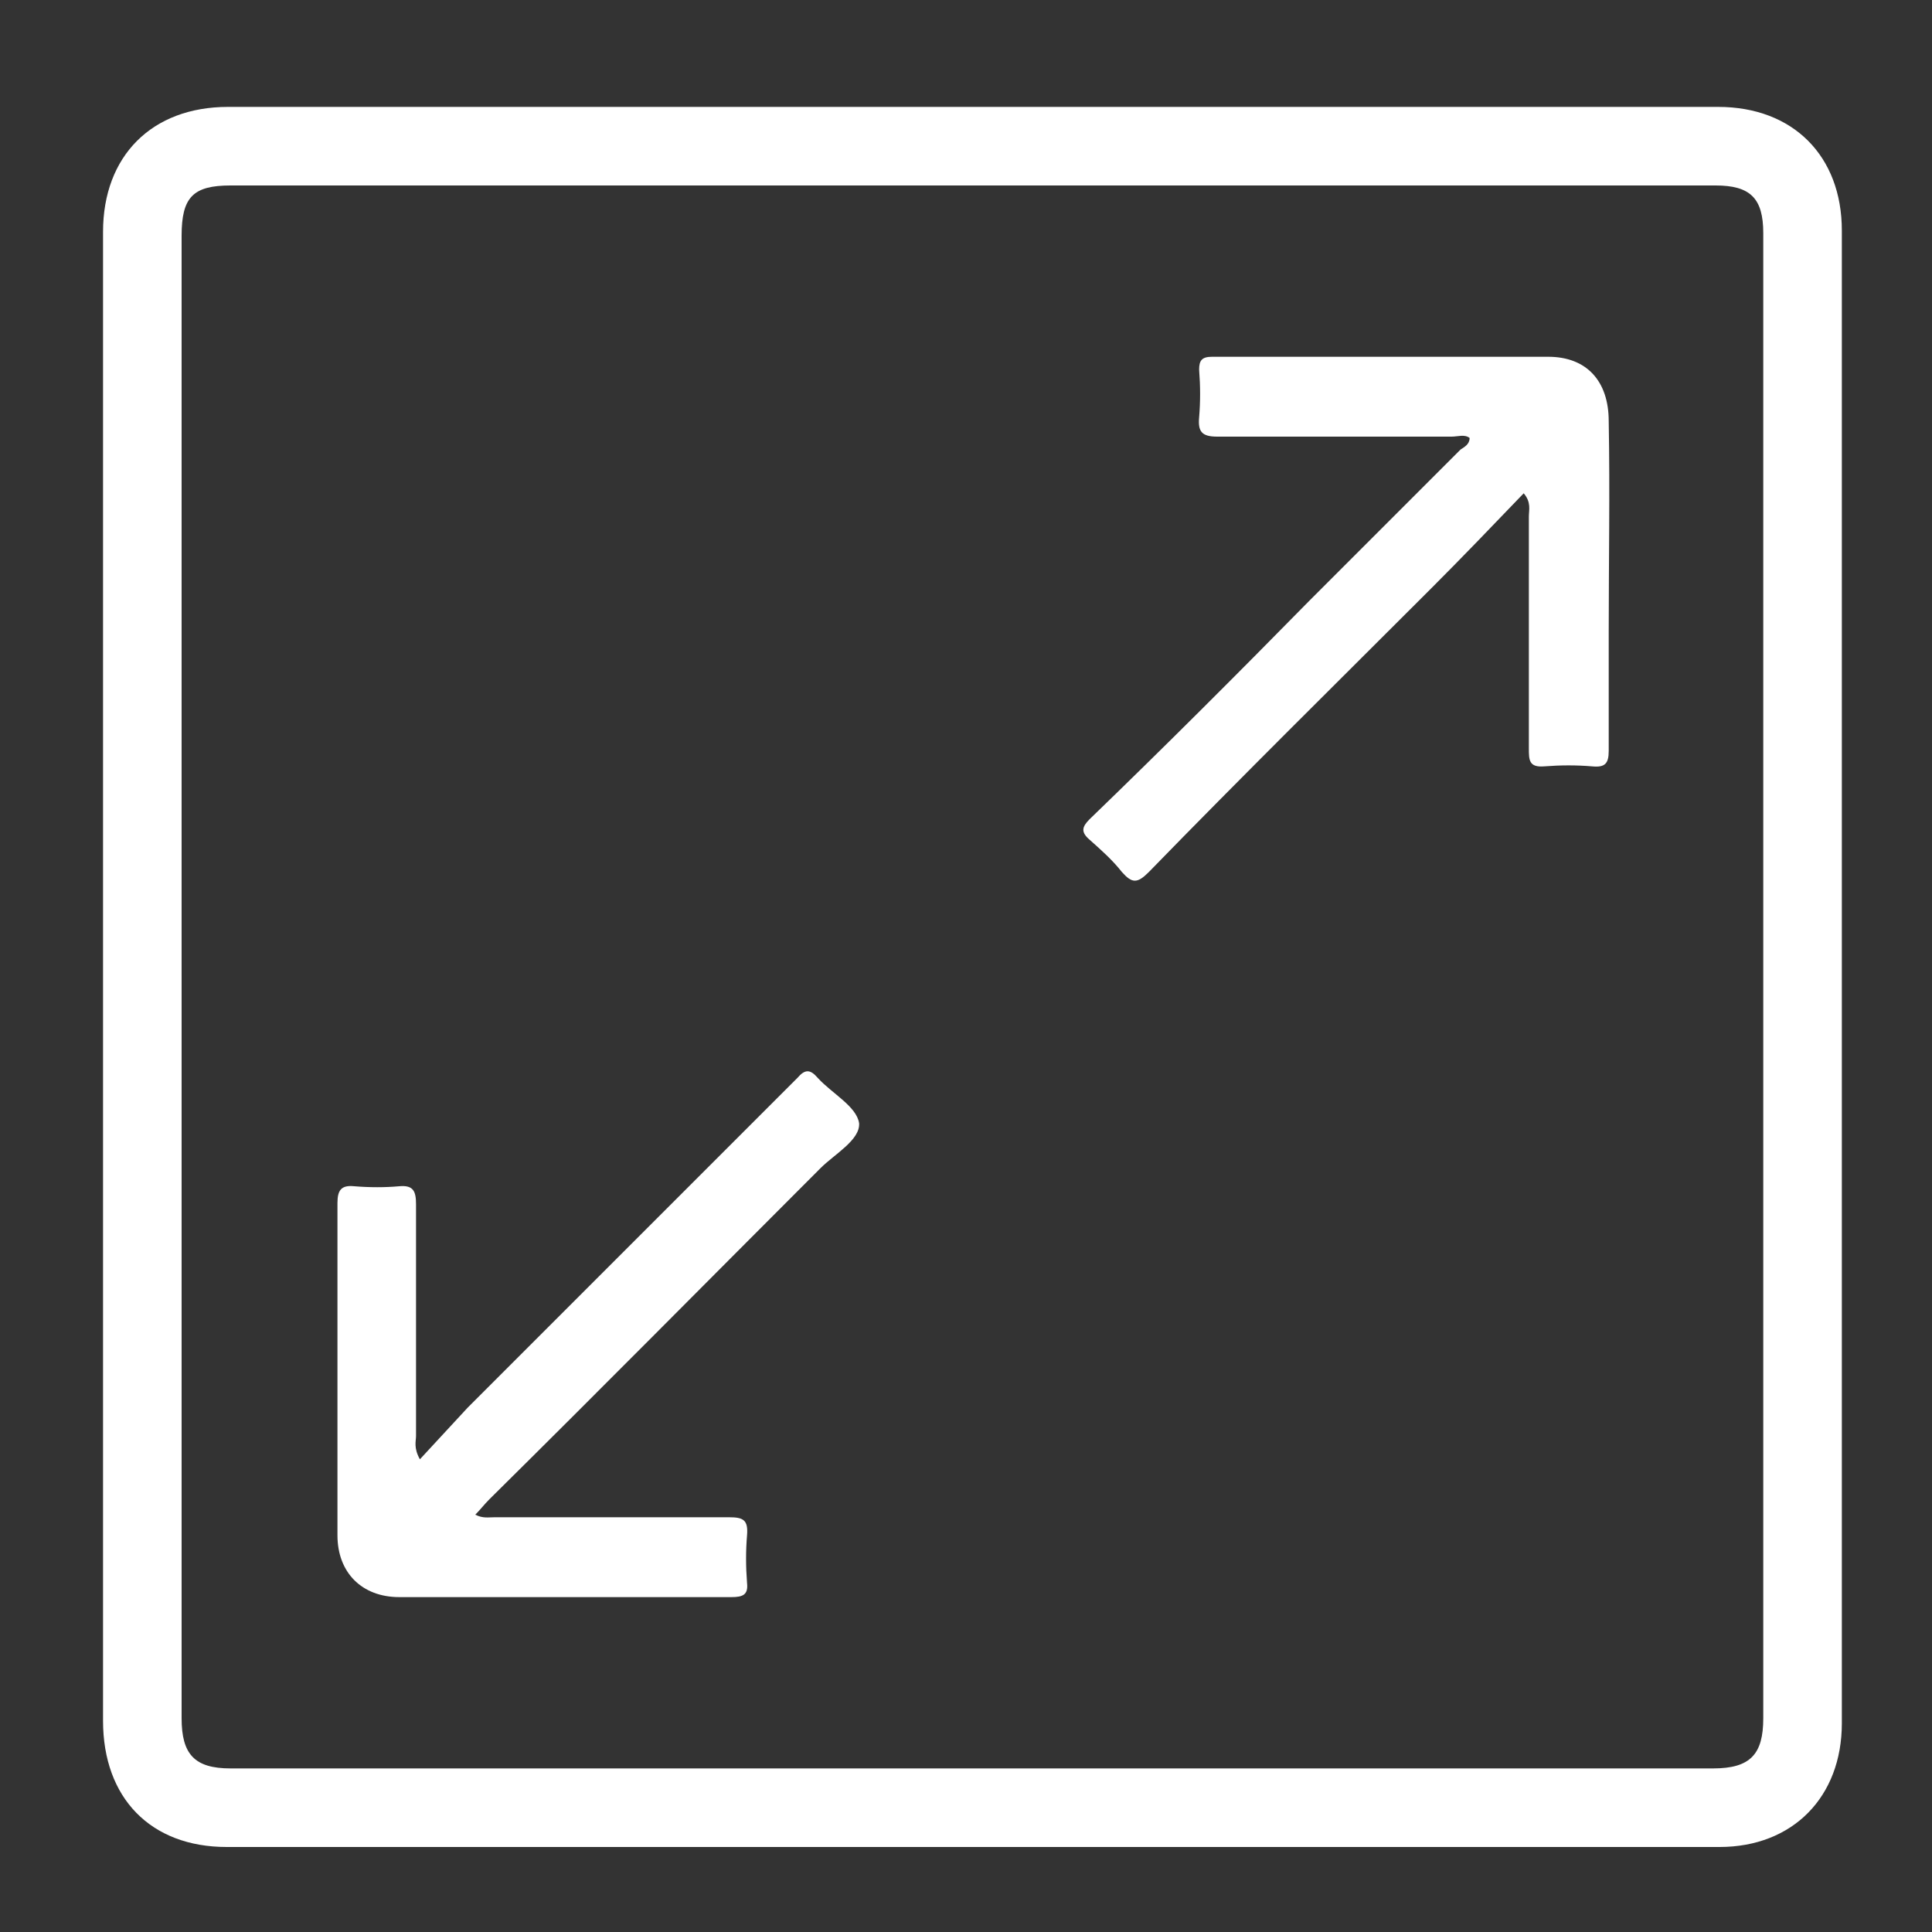 <svg xmlns="http://www.w3.org/2000/svg" xmlns:xlink="http://www.w3.org/1999/xlink" id="Layer_1" x="0px" y="0px" viewBox="0 0 150 150" style="enable-background:new 0 0 150 150;" xml:space="preserve"><rect x="0" y="0" width="150" height="150" fill="#333333" stroke="none"/><style type="text/css">	.st0{fill:#FFFFFF;}</style><g>	<path class="st0" d="M8,75.8C8,56.5,8,37.2,8,18c0-5.9,3.8-9.7,9.7-9.7c38.6,0,77.1,0,115.7,0c5.8,0,9.6,3.8,9.6,9.6  c0,38.6,0,77.2,0,115.9c0,5.7-3.8,9.6-9.5,9.6c-38.6,0-77.2,0-115.9,0c-5.9,0-9.6-3.8-9.6-9.8C8,114.3,8,95,8,75.8z M14.1,75.9  c0,19.2,0,38.3,0,57.5c0,2.8,1,3.9,3.8,3.9c38.4,0,76.7,0,115.1,0c2.9,0,3.9-1.1,3.9-3.9c0-38.4,0-76.8,0-115.3  c0-2.7-1-3.7-3.7-3.7c-38.4,0-76.8,0-115.3,0c-2.9,0-3.8,0.9-3.8,3.9C14.1,37.5,14.1,56.7,14.1,75.9z"></path>	<path class="st0" d="M32.6,113.3c1.3-1.4,2.5-2.7,3.7-4c8.5-8.5,17.1-17.1,25.6-25.6c0.6-0.7,1-0.7,1.6,0c1.1,1.2,3,2.2,3.2,3.5  c0.1,1.3-1.9,2.4-3,3.5c-8.6,8.6-17.1,17.2-25.7,25.7c-0.4,0.4-0.7,0.8-1.1,1.2c0.6,0.3,1,0.2,1.5,0.2c6.1,0,12.1,0,18.2,0  c1.1,0,1.5,0.2,1.4,1.4c-0.1,1.2-0.1,2.4,0,3.7c0.1,0.9-0.3,1.1-1.2,1.1c-8.6,0-17.2,0-25.8,0c-2.9,0-4.8-1.9-4.8-4.8  c0-8.6,0-17.2,0-25.8c0-1,0.3-1.4,1.3-1.3c1.2,0.1,2.4,0.1,3.5,0c1.1-0.1,1.3,0.4,1.3,1.4c0,6,0,12,0,18  C32.3,111.9,32.1,112.4,32.6,113.3z"></path>	<path class="st0" d="M114.1,34c-0.4-0.3-0.9-0.1-1.4-0.1c-6.1,0-12.1,0-18.2,0c-1.2,0-1.5-0.4-1.4-1.5c0.1-1.2,0.1-2.4,0-3.7  c0-0.7,0.2-1,1-1c8.7,0,17.4,0,26.1,0c3,0,4.7,1.9,4.7,5c0.1,5.5,0,10.9,0,16.4c0,3.1,0,6.2,0,9.2c0,1-0.3,1.3-1.3,1.2  c-1.2-0.1-2.4-0.1-3.7,0c-1.2,0.1-1.2-0.5-1.2-1.4c0-6,0-12,0-18c0-0.5,0.2-1.1-0.4-1.8c-2.4,2.5-4.8,5-7.2,7.4  c-7.3,7.3-14.7,14.6-21.9,22c-0.9,0.9-1.3,0.9-2.1,0c-0.7-0.9-1.6-1.7-2.5-2.5c-0.7-0.6-0.6-1,0-1.6C90.4,58,96,52.4,101.6,46.7  c3.9-3.9,7.9-7.9,11.8-11.8C113.7,34.7,114.1,34.5,114.1,34z"></path></g></svg>